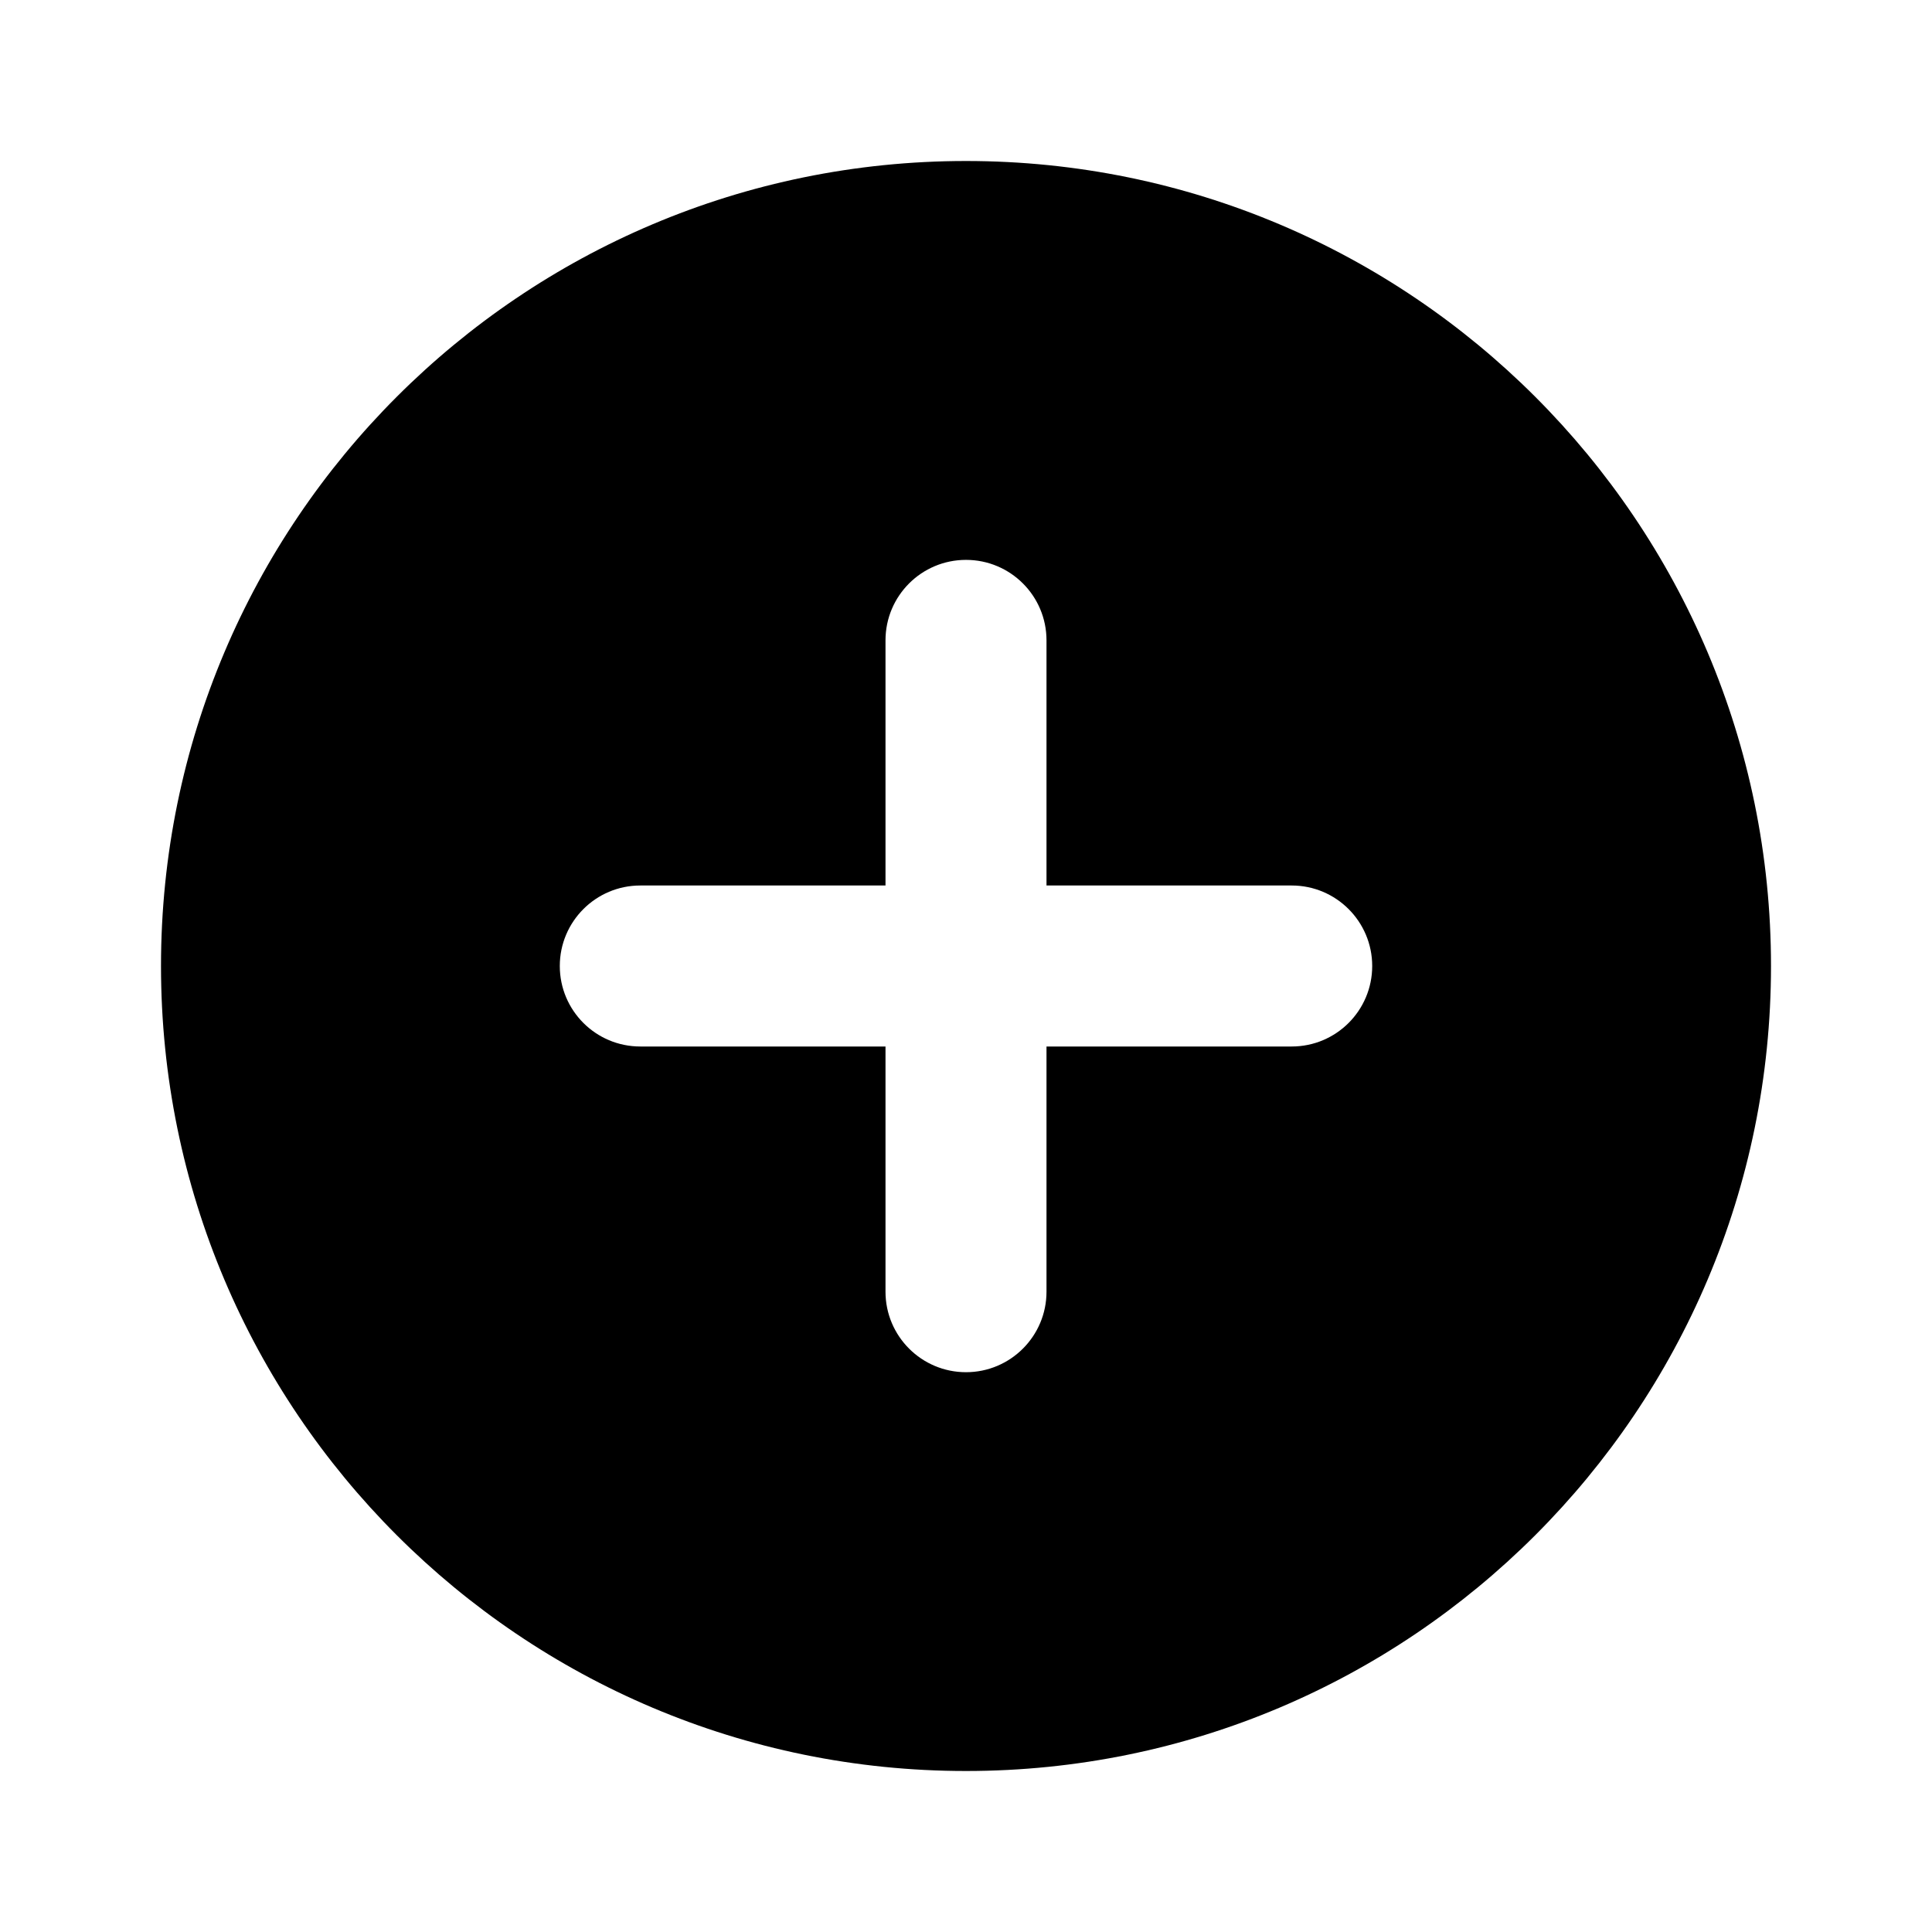 <svg width="24" height="24" viewBox="0 0 24 24" fill="none" xmlns="http://www.w3.org/2000/svg">
<path fill-rule="evenodd" clip-rule="evenodd" d="M12 22C17.523 22 22 17.523 22 12C22 6.477 17.523 2 12 2C6.477 2 2 6.477 2 12C2 17.523 6.477 22 12 22ZM12 6.955C12.552 6.955 13 7.402 13 7.955V11H16.046C16.598 11 17.046 11.448 17.046 12C17.046 12.553 16.598 13 16.046 13H13V16.046C13 16.598 12.552 17.046 12 17.046C11.448 17.046 11 16.598 11 16.046V13H7.954C7.402 13 6.954 12.553 6.954 12C6.954 11.448 7.402 11 7.954 11H11V7.955C11 7.402 11.448 6.955 12 6.955Z" fill="currentColor"/>
</svg>
